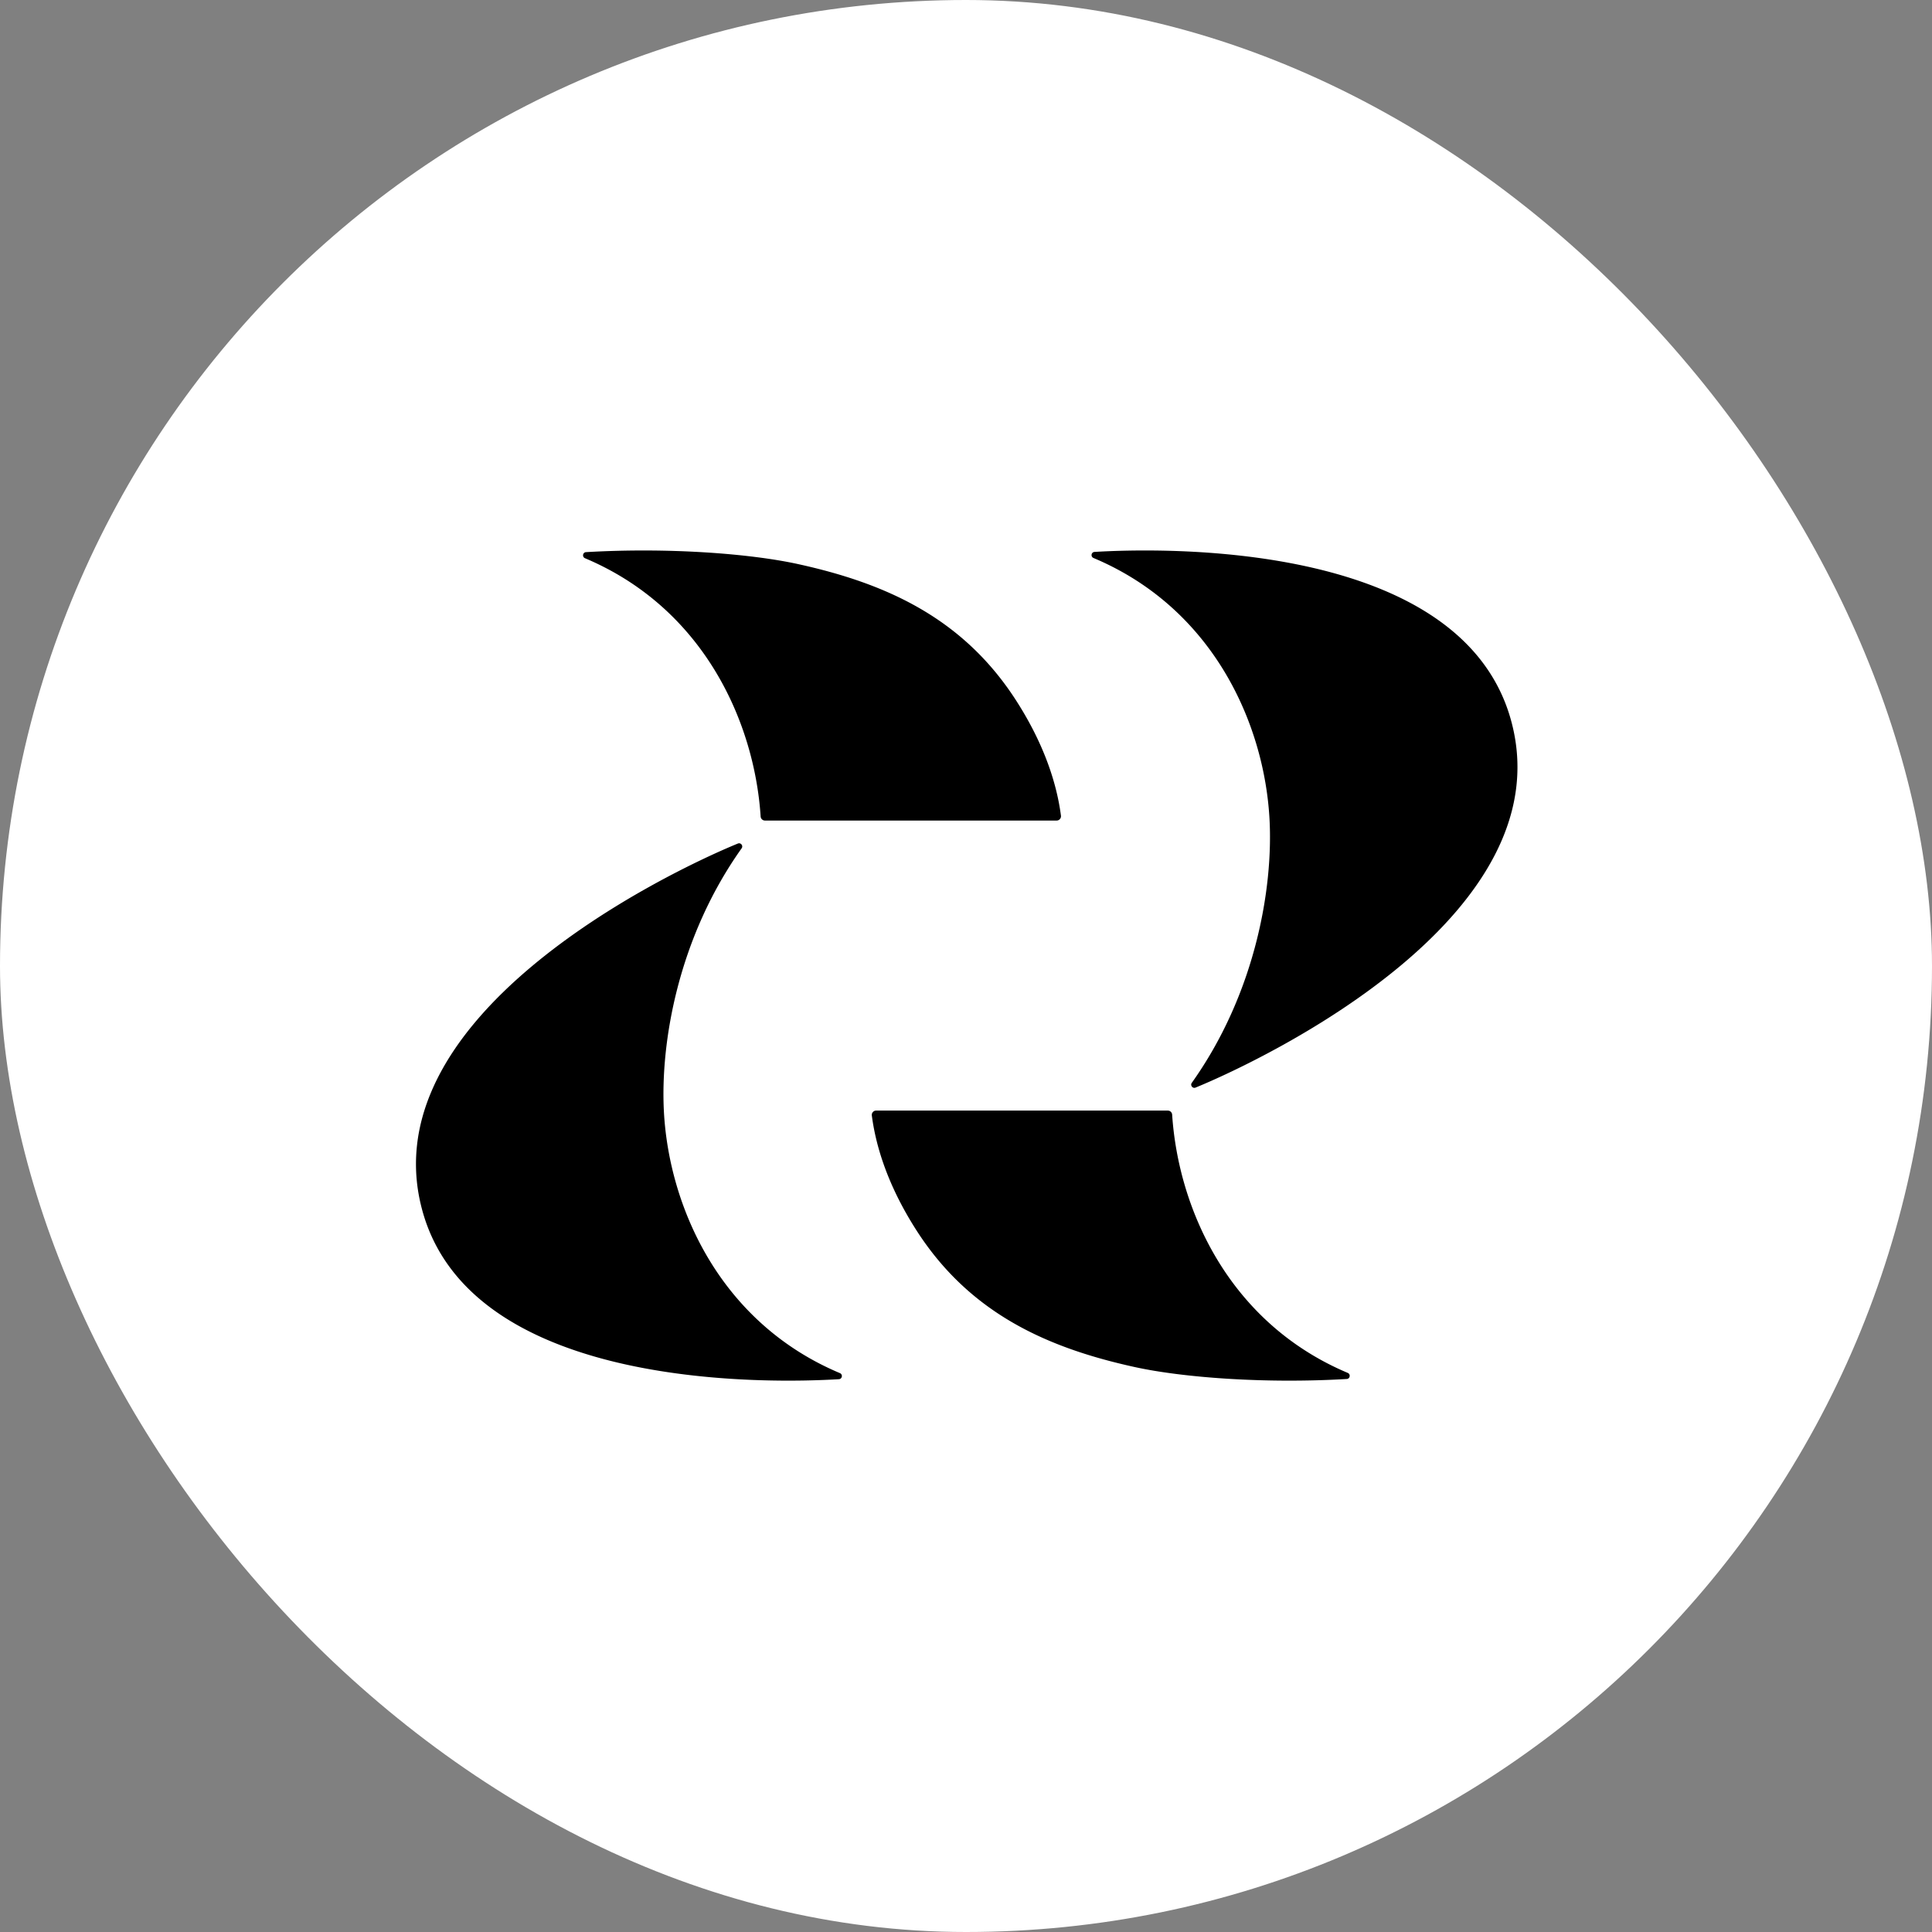 <svg xmlns="http://www.w3.org/2000/svg" fill="none" viewBox="0 0 1154 1154"><rect x="0" y="0" width="1154" height="1154" fill="#808080" stroke="none"/><rect width="1154" height="1154" fill="#fff" rx="577"/><g fill="#000" clip-path="url(#a)"><path d="M349.436 333.433c-1.85-.783-1.394-3.527.61-3.639 48.713-2.856 97.769.792 126.808 7.174 51.56 11.346 97.984 31.655 129.974 81.27 13.737 21.307 23.724 44.798 26.881 68.935.206 1.557-.99 2.942-2.555 2.942H456.907a2.578 2.578 0 0 1-2.572-2.417c-3.708-56.437-33.986-124.365-104.899-154.265ZM805.023 820.046c1.849.783 1.394 3.527-.611 3.639-48.712 2.856-97.768-.792-126.808-7.174-51.559-11.346-97.983-31.655-129.973-81.27-13.737-21.307-23.724-44.798-26.881-68.935-.206-1.557.989-2.942 2.555-2.942h174.256a2.58 2.58 0 0 1 2.572 2.417c3.707 56.437 33.985 124.365 104.89 154.265ZM442.981 506.708c1.101-1.549-.491-3.57-2.245-2.856-41.96 17.203-224.611 104.589-187.262 223.311 32.842 103.403 207.356 99.068 247.612 96.642 2.004-.121 2.452-2.856.602-3.63-72.031-30.304-102.181-99.807-105.14-156.373-2.142-40.97 8.43-103.651 46.433-157.094ZM711.873 646.77c-1.101 1.549.491 3.57 2.245 2.856 41.96-17.195 224.62-104.589 187.271-223.312-32.842-103.402-207.364-99.067-247.621-96.65-1.996.121-2.451 2.848-.602 3.63 72.04 30.305 102.189 99.807 105.148 156.381 2.142 40.971-8.429 103.652-46.432 157.095h-.009Z"/></g><defs><clipPath id="a"><path fill="#fff" d="M0 0h657.927v495.869H0z" transform="translate(248.468 328.805)"/></clipPath></defs></svg>